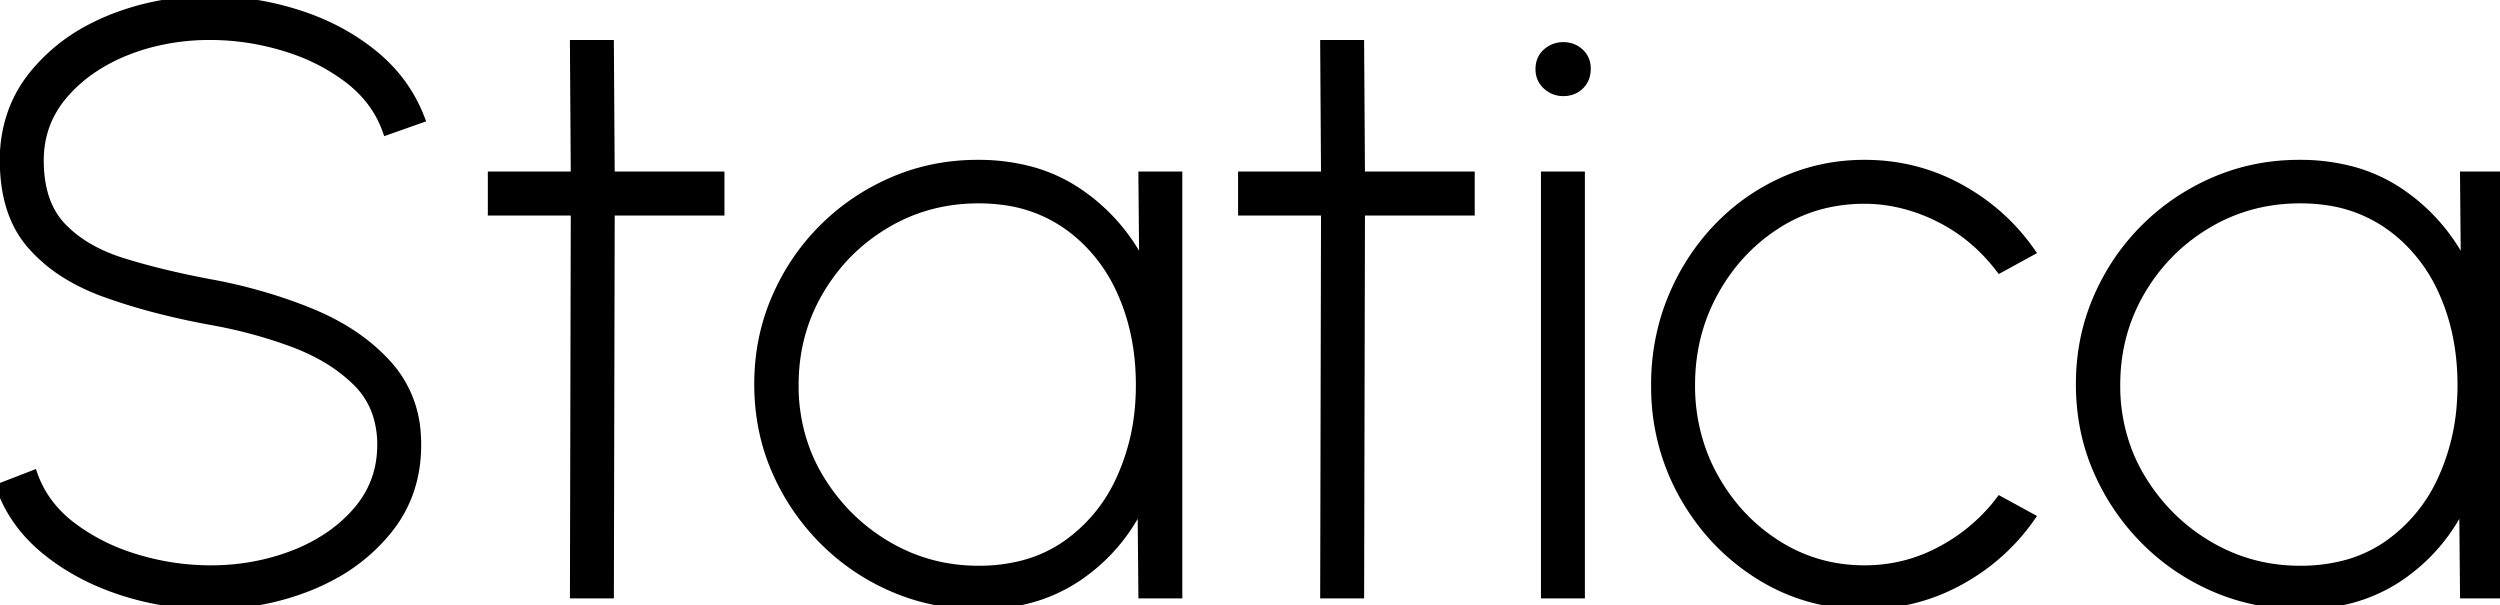 <svg xmlns="http://www.w3.org/2000/svg" viewBox="0 0 298.4 72.251" height="72.251" width="298.4"><g style="stroke:#000;stroke-width:0.25mm;fill:#000" fill="#000" stroke-width="0.25mm" stroke="#000" font-size="9pt" fill-rule="evenodd" stroke-linecap="round" id="svgGroup"><path d="M 0 58.15 L 4 56.6 Q 5.3 60.3 8.65 62.825 A 23.72 23.72 0 0 0 15.146 66.26 A 27.471 27.471 0 0 0 16.35 66.65 Q 20.7 67.95 25.1 67.95 A 27.734 27.734 0 0 0 33.032 66.836 A 25.589 25.589 0 0 0 35.1 66.125 A 20.636 20.636 0 0 0 39.54 63.756 A 17.102 17.102 0 0 0 42.625 60.95 Q 45.5 57.6 45.5 53.1 A 11.622 11.622 0 0 0 44.971 49.517 A 9.58 9.58 0 0 0 42.525 45.575 A 19.02 19.02 0 0 0 38.393 42.525 A 25.215 25.215 0 0 0 34.875 40.925 Q 30.2 39.2 25.1 38.3 A 91.179 91.179 0 0 1 18.419 36.819 A 68.574 68.574 0 0 1 12.475 34.975 A 24.712 24.712 0 0 1 8.047 32.878 A 18.346 18.346 0 0 1 3.675 29.225 Q 0.45 25.5 0.45 19.15 A 16.749 16.749 0 0 1 1.519 13.098 A 15.416 15.416 0 0 1 3.875 9 A 21.527 21.527 0 0 1 10.731 3.385 A 26.411 26.411 0 0 1 12.925 2.35 A 30.878 30.878 0 0 1 23.779 0.024 A 35.754 35.754 0 0 1 25.1 0 Q 30.35 0 35.5 1.625 Q 40.65 3.25 44.575 6.425 Q 48.5 9.6 50.25 14.2 L 46.15 15.65 Q 44.85 11.95 41.525 9.425 A 23.34 23.34 0 0 0 35.217 6.048 A 27.201 27.201 0 0 0 33.85 5.6 Q 29.5 4.3 25.1 4.3 A 27.696 27.696 0 0 0 17.747 5.253 A 24.953 24.953 0 0 0 15.075 6.15 A 20.68 20.68 0 0 0 10.662 8.539 A 17.116 17.116 0 0 0 7.6 11.35 Q 4.75 14.7 4.75 19.15 Q 4.75 23.045 6.311 25.599 A 8.541 8.541 0 0 0 7.425 27.05 Q 10.1 29.85 14.675 31.275 Q 19.214 32.689 25.009 33.783 A 128.415 128.415 0 0 0 25.1 33.8 A 62.226 62.226 0 0 1 34.358 36.233 A 55.271 55.271 0 0 1 37.225 37.325 Q 42.85 39.65 46.325 43.525 A 13.514 13.514 0 0 1 49.752 51.789 A 17.706 17.706 0 0 1 49.8 53.1 Q 49.8 58.95 46.35 63.25 A 21.775 21.775 0 0 1 39.349 68.929 A 26.626 26.626 0 0 1 37.275 69.9 A 30.878 30.878 0 0 1 26.421 72.226 A 35.754 35.754 0 0 1 25.1 72.25 Q 19.6 72.25 14.425 70.55 Q 9.25 68.85 5.4 65.7 Q 1.55 62.55 0 58.15 Z M 238.7 59.7 L 242.45 61.75 Q 239.1 66.55 233.875 69.4 Q 228.65 72.25 222.55 72.25 Q 215.65 72.25 209.975 68.7 Q 204.3 65.15 200.925 59.175 A 26.326 26.326 0 0 1 197.553 46.402 A 30.894 30.894 0 0 1 197.55 45.95 A 27.383 27.383 0 0 1 198.837 37.491 A 25.56 25.56 0 0 1 199.5 35.675 Q 201.45 30.9 204.875 27.275 Q 208.3 23.65 212.85 21.6 Q 217.4 19.55 222.55 19.55 Q 228.65 19.55 233.875 22.4 Q 239.1 25.25 242.45 30.05 L 238.7 32.1 Q 235.65 28.1 231.325 25.975 A 20.552 20.552 0 0 0 225.457 24.079 A 18.581 18.581 0 0 0 222.55 23.85 Q 216.7 23.85 212.025 26.875 Q 207.35 29.9 204.6 34.925 Q 201.85 39.95 201.85 45.95 A 22.604 22.604 0 0 0 203.559 54.762 A 21.772 21.772 0 0 0 204.65 57 Q 207.45 62 212.15 64.975 Q 216.85 67.95 222.55 67.95 Q 227.45 67.95 231.7 65.65 A 21.543 21.543 0 0 0 237.983 60.598 A 20.654 20.654 0 0 0 238.7 59.7 Z M 136.45 31.8 L 136.35 20.95 L 140.65 20.95 L 140.65 70.95 L 136.35 70.95 L 136.25 60.05 Q 133.65 65.5 128.7 68.875 A 19.291 19.291 0 0 1 120.478 71.998 A 25.275 25.275 0 0 1 116.85 72.25 Q 111.4 72.25 106.625 70.2 Q 101.85 68.15 98.225 64.5 Q 94.6 60.85 92.55 56.1 Q 90.5 51.35 90.5 45.85 Q 90.5 40.4 92.55 35.625 Q 94.6 30.85 98.2 27.25 Q 101.8 23.65 106.55 21.6 Q 111.3 19.55 116.7 19.55 A 24.251 24.251 0 0 1 122.728 20.267 A 19.007 19.007 0 0 1 128.7 22.925 Q 133.7 26.3 136.45 31.8 Z M 294.2 31.8 L 294.1 20.95 L 298.4 20.95 L 298.4 70.95 L 294.1 70.95 L 294 60.05 Q 291.4 65.5 286.45 68.875 A 19.291 19.291 0 0 1 278.228 71.998 A 25.275 25.275 0 0 1 274.6 72.25 Q 269.15 72.25 264.375 70.2 Q 259.6 68.15 255.975 64.5 Q 252.35 60.85 250.3 56.1 Q 248.25 51.35 248.25 45.85 Q 248.25 40.4 250.3 35.625 Q 252.35 30.85 255.95 27.25 Q 259.55 23.65 264.3 21.6 Q 269.05 19.55 274.45 19.55 A 24.251 24.251 0 0 1 280.478 20.267 A 19.007 19.007 0 0 1 286.45 22.925 Q 291.45 26.3 294.2 31.8 Z M 86 20.95 L 86 25.25 L 72.9 25.25 L 72.8 70.95 L 68.5 70.95 L 68.6 25.25 L 58.7 25.25 L 58.7 20.95 L 68.6 20.95 L 68.5 5.25 L 72.8 5.25 L 72.9 20.95 L 86 20.95 Z M 175.55 20.95 L 175.55 25.25 L 162.45 25.25 L 162.35 70.95 L 158.05 70.95 L 158.15 25.25 L 148.25 25.25 L 148.25 20.95 L 158.15 20.95 L 158.05 5.25 L 162.35 5.25 L 162.45 20.95 L 175.55 20.95 Z M 116.8 68 A 20.834 20.834 0 0 0 121.938 67.394 A 16.144 16.144 0 0 0 127.2 65.025 A 19.026 19.026 0 0 0 133.703 57.182 A 22.516 22.516 0 0 0 133.775 57.025 A 25.804 25.804 0 0 0 135.97 48.183 A 30.737 30.737 0 0 0 136.05 45.95 Q 136.05 39.75 133.75 34.725 A 19.397 19.397 0 0 0 129.22 28.409 A 18.657 18.657 0 0 0 127.125 26.75 A 16.863 16.863 0 0 0 119.869 24.008 A 21.963 21.963 0 0 0 116.8 23.8 Q 110.75 23.8 105.75 26.775 Q 100.75 29.75 97.8 34.8 Q 94.85 39.85 94.85 45.95 A 21.625 21.625 0 0 0 96.409 54.201 A 20.613 20.613 0 0 0 97.9 57.15 Q 100.95 62.15 105.925 65.075 Q 110.9 68 116.8 68 Z M 274.55 68 A 20.834 20.834 0 0 0 279.688 67.394 A 16.144 16.144 0 0 0 284.95 65.025 A 19.026 19.026 0 0 0 291.453 57.182 A 22.516 22.516 0 0 0 291.525 57.025 A 25.804 25.804 0 0 0 293.72 48.183 A 30.737 30.737 0 0 0 293.8 45.95 Q 293.8 39.75 291.5 34.725 A 19.397 19.397 0 0 0 286.97 28.409 A 18.657 18.657 0 0 0 284.875 26.75 A 16.863 16.863 0 0 0 277.619 24.008 A 21.963 21.963 0 0 0 274.55 23.8 Q 268.5 23.8 263.5 26.775 Q 258.5 29.75 255.55 34.8 Q 252.6 39.85 252.6 45.95 A 21.625 21.625 0 0 0 254.159 54.201 A 20.613 20.613 0 0 0 255.65 57.15 Q 258.7 62.15 263.675 65.075 Q 268.65 68 274.55 68 Z M 184.4 70.95 L 184.4 20.95 L 188.7 20.95 L 188.7 70.95 L 184.4 70.95 Z M 186.6 11 Q 185.45 11 184.6 10.225 A 2.534 2.534 0 0 1 183.753 8.38 A 3.293 3.293 0 0 1 183.75 8.25 A 2.969 2.969 0 0 1 183.888 7.325 A 2.408 2.408 0 0 1 184.6 6.25 Q 185.45 5.5 186.6 5.5 Q 187.75 5.5 188.575 6.25 A 2.481 2.481 0 0 1 189.396 8.043 A 3.365 3.365 0 0 1 189.4 8.2 A 3.176 3.176 0 0 1 189.268 9.137 A 2.525 2.525 0 0 1 188.6 10.225 Q 187.8 11 186.6 11 Z"></path></g></svg>